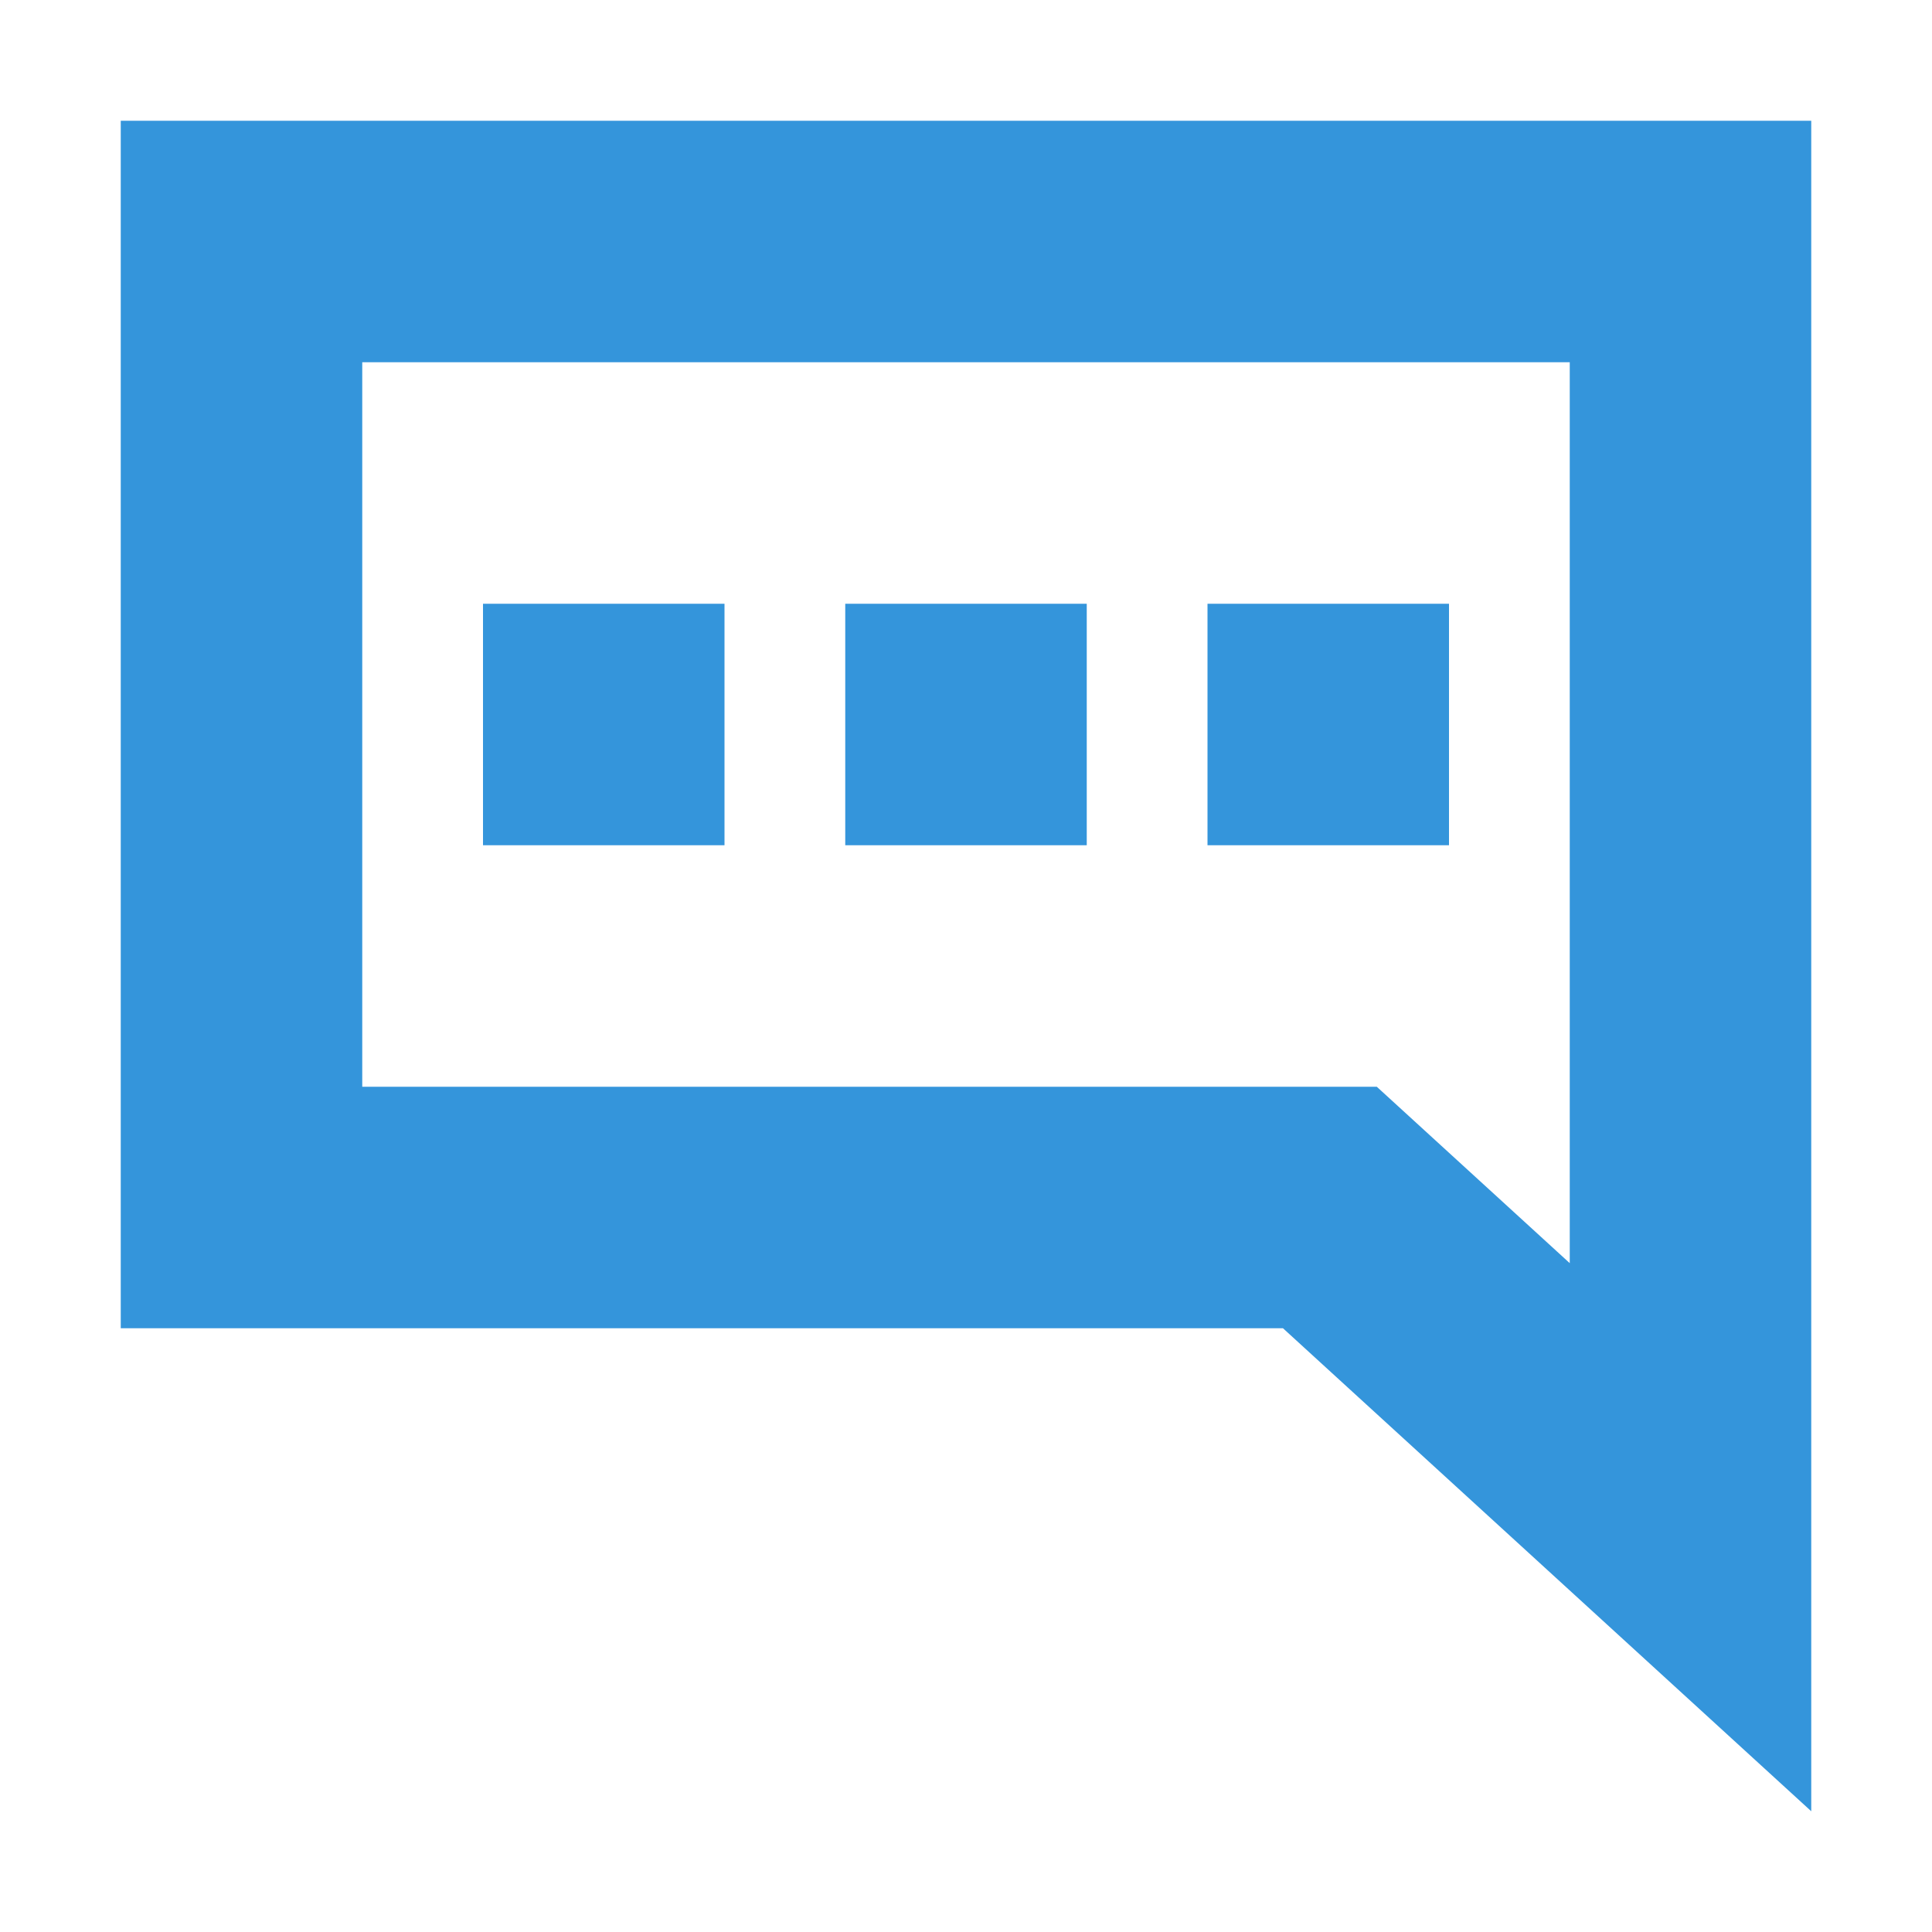 <svg width="16" height="16" viewBox="0 0 16 16" fill="none" xmlns="http://www.w3.org/2000/svg">
<path fill-rule="evenodd" clip-rule="evenodd" d="M15 15L10.625 11H1V1H15V15ZM11.402 9H3V3H13V10.461L11.402 9ZM12 5H10V7H12V5ZM7 5H9V7H7V5ZM6 5H4V7H6V5Z" fill="#3495DB"/>
</svg>
